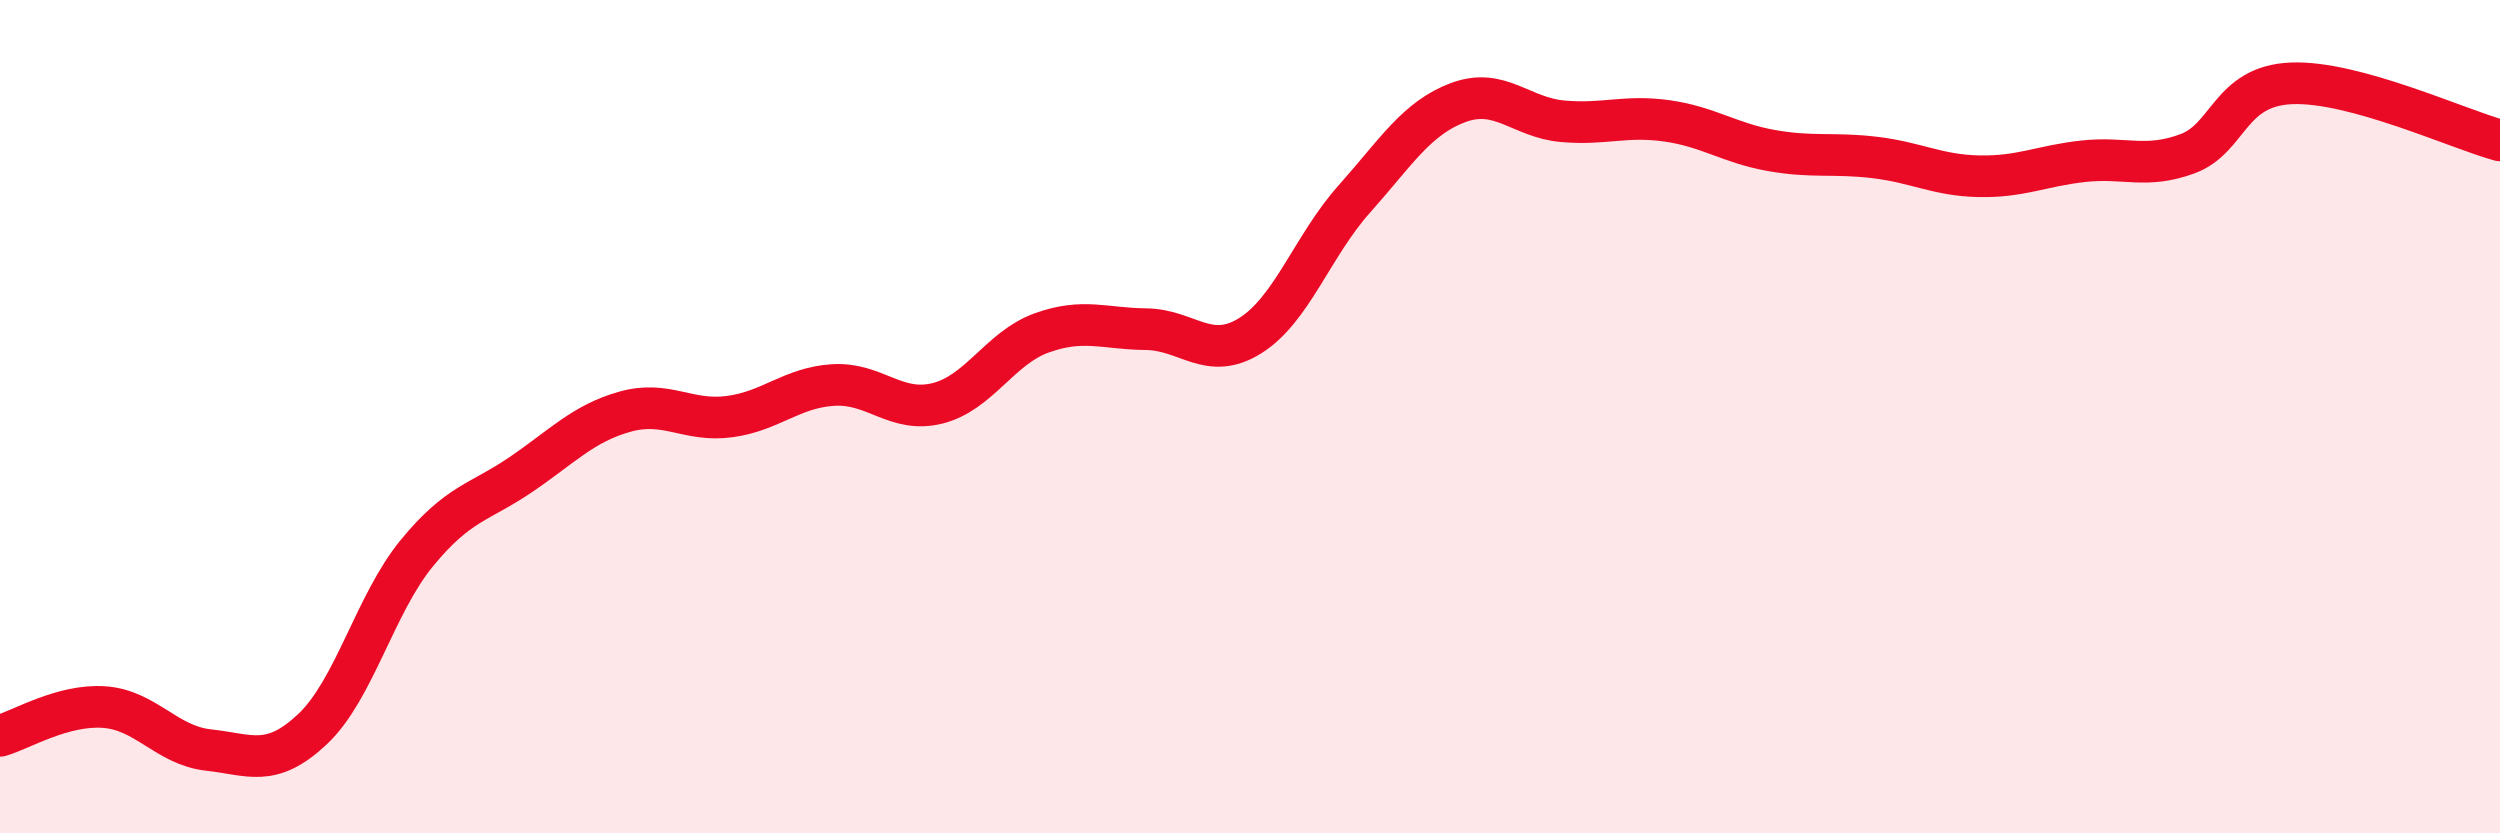 
    <svg width="60" height="20" viewBox="0 0 60 20" xmlns="http://www.w3.org/2000/svg">
      <path
        d="M 0,17.66 C 0.5,17.52 1.5,16.9 2.5,16.97 C 3.5,17.04 4,17.89 5,18 C 6,18.11 6.5,18.44 7.5,17.5 C 8.5,16.56 9,14.5 10,13.28 C 11,12.06 11.5,12.07 12.5,11.39 C 13.5,10.71 14,10.16 15,9.88 C 16,9.6 16.5,10.13 17.5,10 C 18.5,9.87 19,9.3 20,9.24 C 21,9.18 21.5,9.93 22.5,9.68 C 23.5,9.43 24,8.35 25,7.99 C 26,7.63 26.5,7.89 27.5,7.9 C 28.5,7.91 29,8.68 30,8.06 C 31,7.44 31.5,5.9 32.5,4.78 C 33.5,3.66 34,2.83 35,2.46 C 36,2.09 36.5,2.82 37.5,2.91 C 38.5,3 39,2.76 40,2.9 C 41,3.04 41.5,3.43 42.5,3.61 C 43.5,3.79 44,3.66 45,3.78 C 46,3.9 46.5,4.21 47.5,4.23 C 48.5,4.25 49,3.98 50,3.87 C 51,3.76 51.5,4.06 52.5,3.69 C 53.5,3.32 53.5,2.06 55,2 C 56.5,1.94 59,3.1 60,3.37L60 20L0 20Z"
        fill="#EB0A25"
        opacity="0.1"
        stroke-linecap="round"
        stroke-linejoin="round"
      />
      <path
        d="M 0,17.66 C 0.5,17.52 1.5,16.9 2.5,16.97 C 3.5,17.04 4,17.89 5,18 C 6,18.11 6.5,18.44 7.5,17.5 C 8.5,16.56 9,14.5 10,13.28 C 11,12.06 11.5,12.07 12.5,11.39 C 13.5,10.71 14,10.16 15,9.88 C 16,9.6 16.5,10.13 17.5,10 C 18.5,9.87 19,9.3 20,9.24 C 21,9.18 21.5,9.93 22.5,9.68 C 23.5,9.43 24,8.35 25,7.99 C 26,7.63 26.5,7.89 27.5,7.9 C 28.5,7.91 29,8.68 30,8.06 C 31,7.44 31.5,5.9 32.5,4.78 C 33.5,3.66 34,2.83 35,2.46 C 36,2.09 36.5,2.82 37.5,2.91 C 38.5,3 39,2.76 40,2.9 C 41,3.04 41.5,3.43 42.5,3.61 C 43.5,3.79 44,3.66 45,3.78 C 46,3.9 46.5,4.21 47.5,4.23 C 48.5,4.25 49,3.98 50,3.87 C 51,3.76 51.5,4.06 52.5,3.69 C 53.5,3.32 53.5,2.06 55,2 C 56.5,1.94 59,3.1 60,3.37"
        stroke="#EB0A25"
        stroke-width="1"
        fill="none"
        stroke-linecap="round"
        stroke-linejoin="round"
      />
    </svg>
  